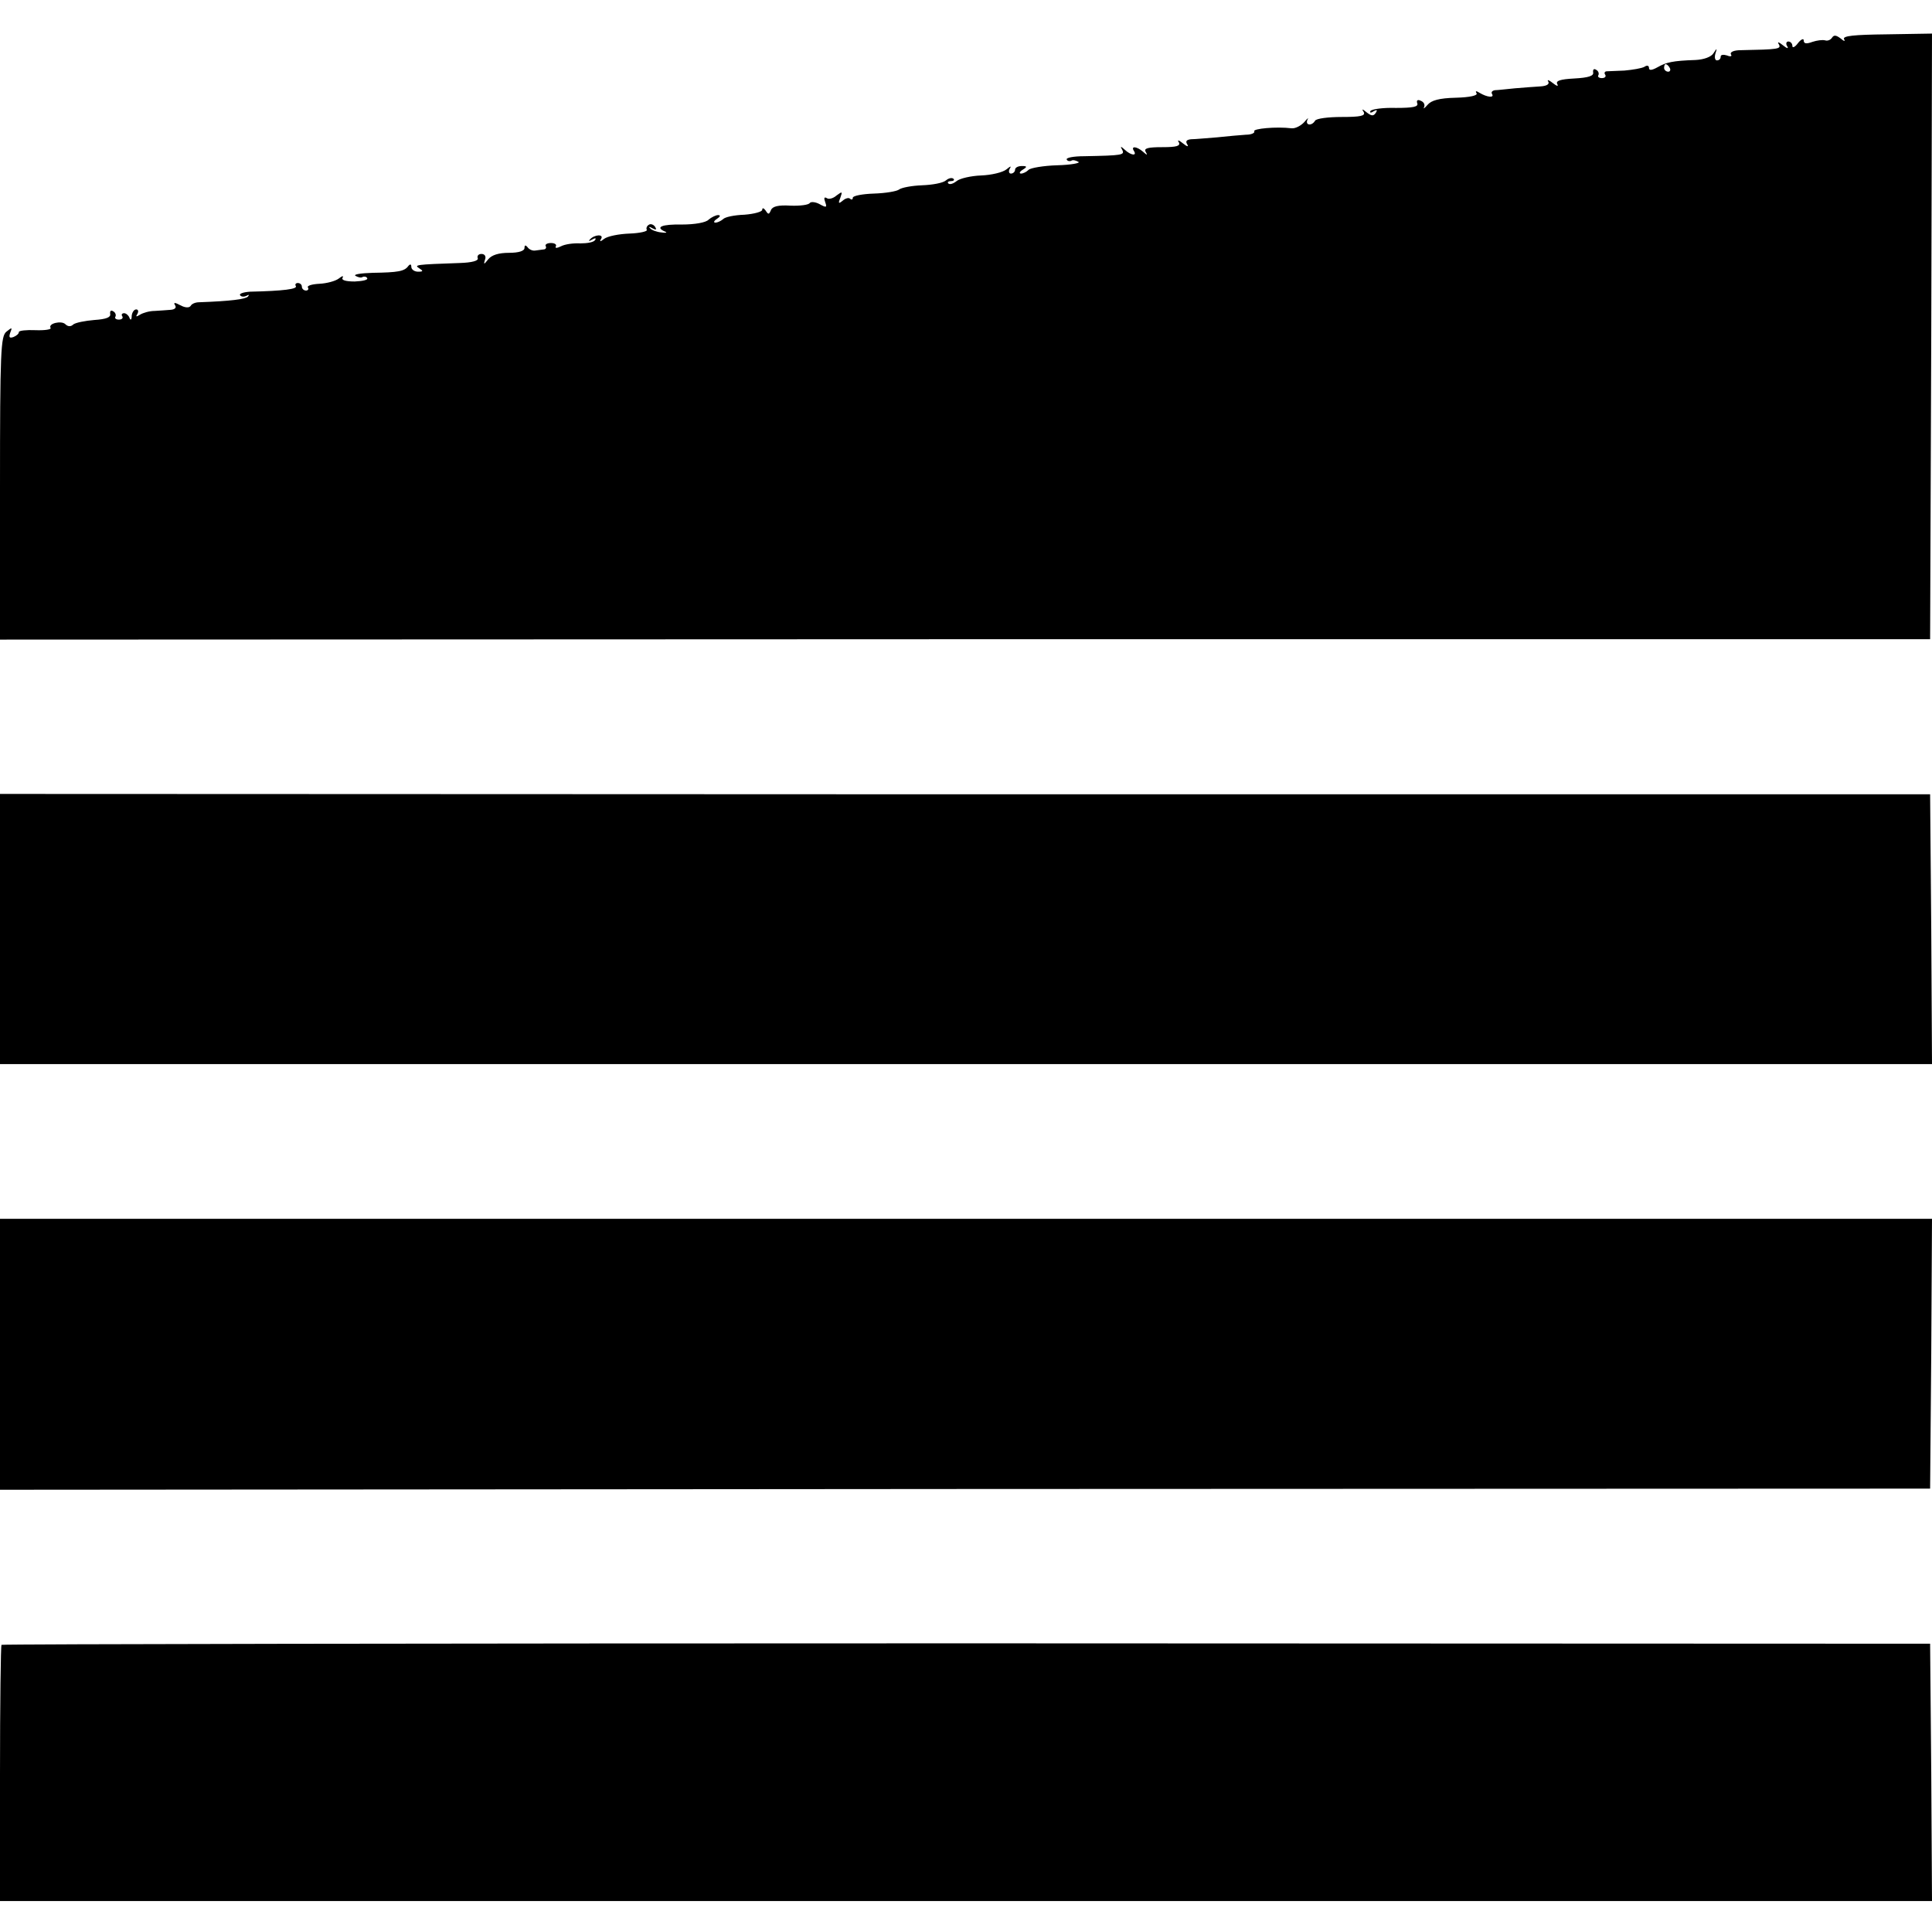 <?xml version="1.0" standalone="no"?>
<!DOCTYPE svg PUBLIC "-//W3C//DTD SVG 20010904//EN"
 "http://www.w3.org/TR/2001/REC-SVG-20010904/DTD/svg10.dtd">
<svg version="1.0" xmlns="http://www.w3.org/2000/svg"
 width="512pt" height="512pt" viewBox="0 0 512 512"
 preserveAspectRatio="xMidYMid meet">
<g transform="translate(0,512) scale(0.1,-0.1)"
fill="#000000" stroke="none">
<path d="M4855 5020 c-4 -6 -12 -9 -18 -7 -7 2 -22 0 -34 -4 -16 -6 -23 -5
-23 4 0 6 -7 3 -15 -7 -8 -11 -15 -14 -15 -8 0 7 -5 12 -11 12 -5 0 -7 -6 -3
-12 5 -8 0 -7 -11 2 -11 9 -16 10 -11 3 7 -13 0 -14 -101 -16 -18 0 -29 -5
-26 -11 4 -5 -1 -7 -10 -3 -10 3 -17 2 -17 -3 0 -6 -4 -10 -10 -10 -5 0 -7 8
-4 18 5 15 4 15 -5 1 -6 -10 -26 -17 -48 -18 -60 -2 -77 -6 -100 -19 -16 -9
-23 -9 -23 -2 0 6 -5 8 -12 3 -7 -4 -31 -8 -53 -10 -22 -1 -44 -2 -48 -2 -5
-1 -6 -5 -3 -9 3 -5 -1 -9 -9 -9 -8 0 -12 4 -9 8 2 4 0 11 -6 14 -6 4 -9 1 -8
-7 2 -9 -12 -14 -50 -16 -37 -2 -50 -6 -45 -15 4 -7 -2 -5 -12 3 -10 8 -16 10
-12 4 4 -7 -4 -12 -21 -13 -15 -1 -45 -3 -67 -5 -22 -2 -46 -5 -53 -5 -7 -1
-11 -5 -8 -10 7 -11 -13 -9 -33 3 -9 6 -12 5 -8 -1 4 -6 -17 -11 -55 -12 -44
-1 -65 -7 -75 -19 -8 -9 -12 -12 -9 -6 3 7 -1 14 -9 17 -8 4 -12 1 -9 -7 3 -9
-11 -12 -57 -12 -33 1 -63 -3 -67 -8 -3 -5 1 -6 8 -1 9 5 11 4 6 -4 -6 -9 -11
-9 -24 1 -12 10 -14 10 -8 1 5 -10 -8 -13 -58 -13 -36 0 -68 -4 -71 -10 -9
-15 -27 -12 -20 3 4 6 0 4 -8 -6 -9 -10 -24 -18 -34 -17 -41 5 -104 -1 -99 -8
2 -4 -7 -9 -22 -9 -15 -1 -49 -4 -77 -7 -27 -2 -58 -5 -68 -5 -12 -1 -16 -5
-11 -13 5 -8 0 -7 -11 2 -11 9 -16 10 -11 3 5 -10 -6 -13 -44 -13 -38 0 -49
-3 -44 -12 6 -10 4 -10 -7 0 -16 14 -33 16 -24 2 9 -14 -8 -12 -24 3 -11 10
-13 10 -7 0 7 -14 1 -15 -101 -17 -28 0 -49 -4 -46 -9 2 -4 8 -5 12 -3 4 3 12
1 19 -3 6 -3 -19 -8 -56 -9 -36 -1 -71 -7 -76 -12 -6 -6 -15 -10 -20 -10 -6 0
-4 5 4 10 13 8 12 10 -2 10 -10 0 -18 -4 -18 -10 0 -5 -5 -10 -11 -10 -5 0 -7
6 -3 13 5 8 2 7 -9 -2 -10 -8 -40 -15 -67 -16 -27 -1 -57 -8 -65 -15 -9 -7
-18 -10 -22 -6 -3 3 0 6 7 6 7 0 10 3 7 6 -4 4 -13 2 -20 -4 -8 -7 -36 -12
-63 -13 -27 -1 -54 -6 -61 -11 -6 -5 -36 -10 -67 -11 -31 -1 -56 -6 -56 -11 0
-5 -3 -6 -7 -3 -3 4 -12 2 -20 -5 -11 -9 -12 -7 -6 8 6 17 5 17 -10 6 -9 -8
-21 -11 -26 -7 -7 4 -8 0 -4 -11 5 -14 3 -15 -15 -5 -11 6 -23 7 -26 3 -3 -5
-26 -8 -51 -7 -33 2 -48 -2 -52 -12 -5 -12 -7 -12 -14 -1 -5 7 -9 8 -9 2 0 -5
-21 -11 -47 -13 -27 -1 -52 -6 -57 -12 -6 -5 -15 -9 -20 -9 -6 0 -4 5 4 10 9
6 10 10 3 10 -6 0 -18 -6 -25 -12 -7 -8 -38 -13 -70 -13 -55 1 -73 -7 -45 -19
6 -2 2 -4 -10 -2 -12 1 -26 6 -30 11 -5 4 -2 5 6 0 10 -5 12 -4 7 4 -4 6 -12
9 -17 5 -5 -3 -7 -9 -5 -13 3 -4 -18 -9 -46 -10 -28 -1 -58 -7 -67 -14 -10 -8
-13 -8 -8 0 8 13 -18 12 -30 -2 -4 -4 -2 -5 6 0 8 5 12 4 8 -1 -3 -6 -21 -9
-39 -9 -18 1 -41 -2 -52 -8 -10 -5 -16 -5 -13 0 3 5 -3 9 -13 9 -10 0 -16 -4
-14 -8 3 -4 0 -9 -5 -9 -6 -1 -17 -2 -23 -3 -7 -1 -16 3 -20 9 -5 6 -8 6 -8
-2 0 -8 -15 -13 -41 -13 -28 0 -46 -6 -55 -17 -11 -14 -13 -15 -9 -2 4 9 0 16
-9 16 -8 0 -12 -5 -10 -11 3 -7 -15 -12 -48 -13 -118 -4 -121 -5 -107 -14 11
-7 11 -9 -3 -9 -10 0 -18 6 -18 13 0 7 -3 8 -8 2 -10 -14 -27 -17 -94 -18 -32
-1 -52 -4 -46 -8 7 -4 15 -6 19 -3 4 2 10 1 12 -3 3 -5 -12 -8 -33 -9 -25 0
-36 4 -32 10 3 6 -1 5 -10 -2 -9 -7 -32 -13 -51 -14 -20 -1 -34 -5 -31 -10 3
-4 0 -8 -5 -8 -6 0 -11 5 -11 10 0 6 -5 10 -11 10 -5 0 -8 -4 -5 -8 5 -8 -32
-13 -121 -15 -17 -1 -29 -5 -27 -9 3 -5 11 -5 17 -2 7 4 8 3 4 -2 -7 -7 -46
-12 -129 -15 -10 0 -20 -4 -23 -10 -4 -5 -14 -5 -27 2 -15 8 -19 8 -14 0 4 -6
0 -11 -11 -12 -10 -1 -29 -2 -43 -3 -14 0 -31 -5 -39 -10 -10 -6 -12 -6 -7 2
4 7 2 12 -3 12 -6 0 -11 -8 -12 -17 0 -11 -3 -13 -6 -5 -2 6 -9 12 -14 12 -6
0 -8 -4 -5 -8 3 -5 -1 -9 -9 -9 -8 0 -12 4 -9 8 2 4 0 11 -6 14 -6 4 -9 1 -8
-7 2 -9 -11 -14 -42 -16 -24 -2 -50 -7 -56 -12 -6 -6 -14 -6 -21 1 -10 10 -46
2 -39 -10 3 -4 -15 -7 -40 -6 -24 1 -44 -1 -44 -5 0 -5 -7 -10 -14 -13 -11 -4
-13 -1 -9 11 6 15 5 15 -10 3 -15 -12 -17 -50 -17 -415 l0 -401 2557 1 2558 0
3 802 2 803 -120 -2 c-87 -1 -118 -4 -113 -13 4 -6 0 -6 -9 2 -12 9 -18 10
-23 2z m-430 -80 c3 -5 1 -10 -4 -10 -6 0 -11 5 -11 10 0 6 2 10 4 10 3 0 8
-4 11 -10z"/>
<path d="M0 2658 l0 -358 2560 0 2560 0 -2 358 -3 357 -2557 0 -2558 1 0 -358z"/>
<path d="M0 1531 l0 -359 2558 2 2557 1 3 358 2 357 -2560 0 -2560 0 0 -359z"/>
<path d="M4 761 c-2 -2 -4 -156 -4 -342 l0 -337 2560 0 2560 0 -2 341 -3 341
-2553 1 c-1405 0 -2556 -2 -2558 -4z"/>
</g>
</svg>
